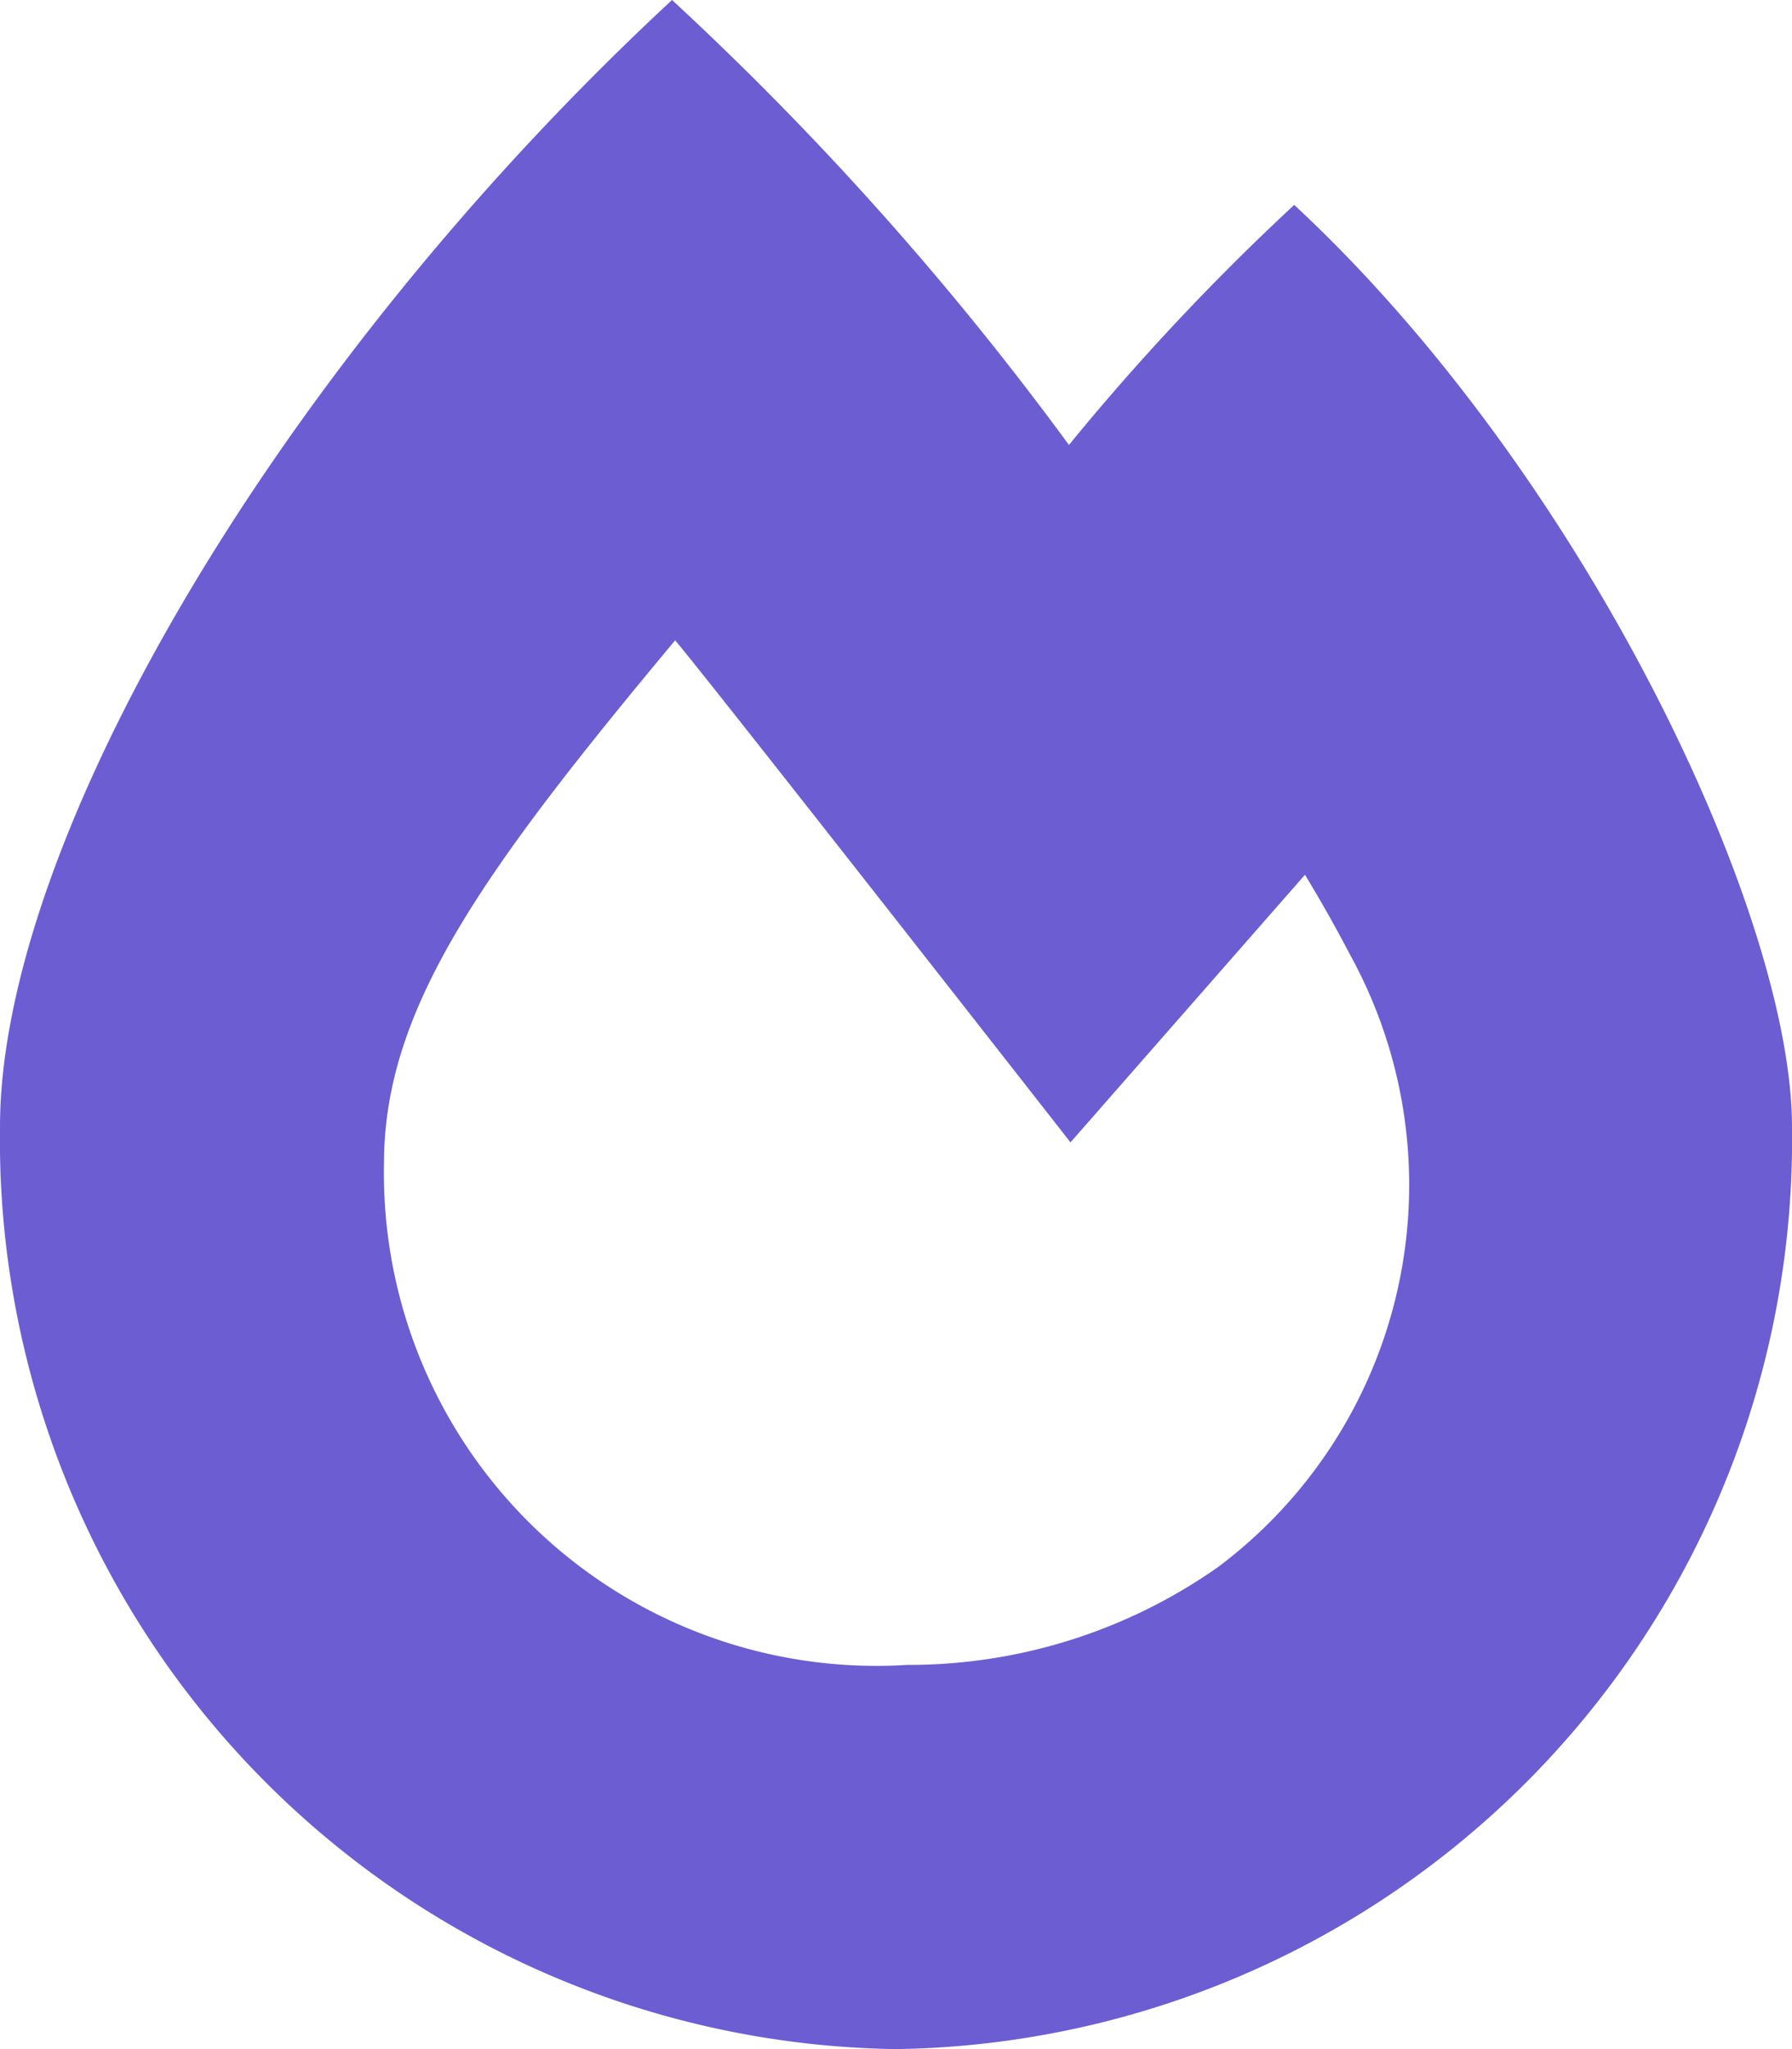 <svg xmlns="http://www.w3.org/2000/svg" width="17.5" height="20" viewBox="0 0 17.5 20">
  <path id="Icon_awesome-fire-alt" data-name="Icon awesome-fire-alt" d="M12.639,2a23.335,23.335,0,0,0-2.2,2.343A30.308,30.308,0,0,0,6.563,0C2.724,3.561,0,8.2,0,11a8.878,8.878,0,0,0,8.75,9,8.878,8.878,0,0,0,8.75-9c0-2.081-2.03-6.373-4.861-9Zm-.761,13.307a5.25,5.25,0,0,1-3.017.943A4.81,4.81,0,0,1,3.75,11.357c0-1.508.95-2.837,2.843-5.107.271.312,3.861,4.9,3.861,4.9l2.29-2.612c.162.268.309.529.44.78A4.66,4.66,0,0,1,11.879,15.307Z" fill="#6c5dd3"/>
</svg>
